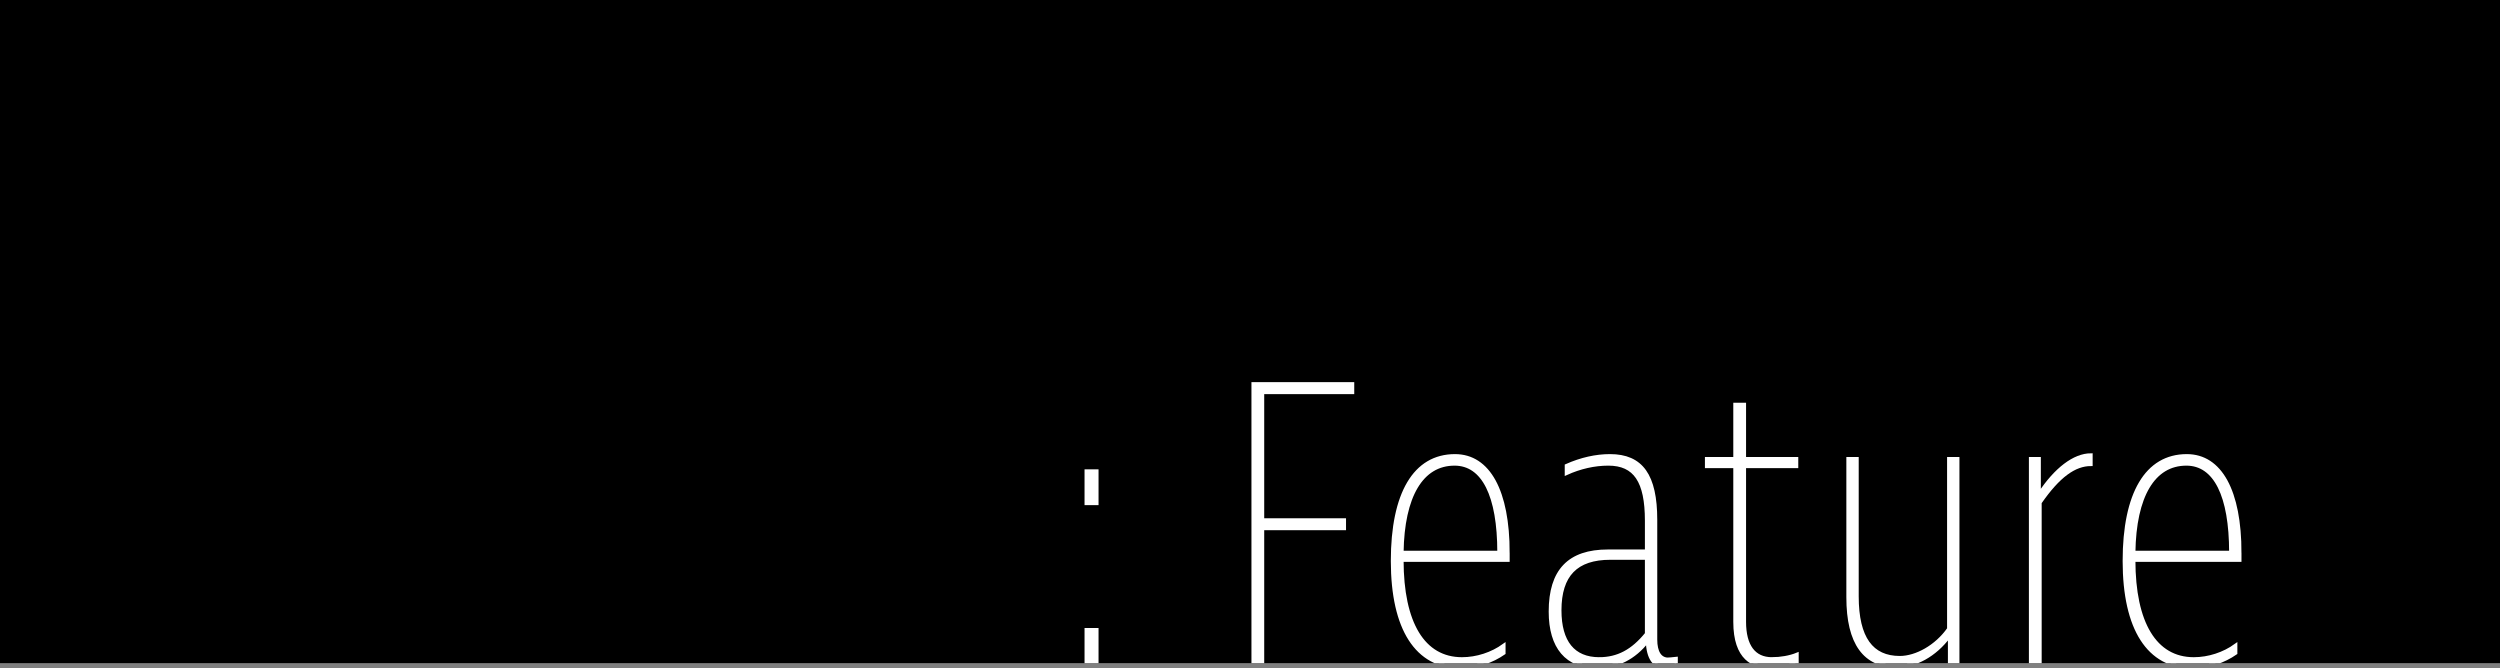 <?xml version="1.0" encoding="UTF-8"?><svg id="_レイヤー_2" xmlns="http://www.w3.org/2000/svg" xmlns:xlink="http://www.w3.org/1999/xlink" viewBox="0 0 377 100.782"><rect x="0" y="0" width="377" height="100.782" fill="#808080" stroke="none"/><defs><clipPath id="clippath"><rect width="377" height="100" style="fill:none;"/></clipPath></defs><g id="design"><rect width="377" height="100"/><g style="clip-path:url(#clippath);"><path d="M163.798,75.92v-4.898h1.612v4.898h-1.612ZM163.798,99.851v-4.898h1.612v4.898h-1.612Z" style="fill:#fff; stroke:#fff; stroke-miterlimit:10; stroke-width:.5px;"/><path d="M190.394,78.4h12.337v1.302h-12.337v20.149h-1.426v-41.972h15.003v1.302h-13.577v19.219Z" style="fill:#fff; stroke:#fff; stroke-miterlimit:10; stroke-width:.5px;"/><path d="M227.407,83.36v1.116h-15.995c0,9.486,3.224,14.879,9.051,14.879,2.232,0,4.526-.744,6.324-2.046v1.178c-1.798,1.24-4.03,2.046-6.572,2.046-6.572,0-10.229-5.704-10.229-15.933,0-10.167,3.348-15.871,9.424-15.871,5.083,0,7.998,5.332,7.998,14.631ZM211.412,83.298h14.631c0-8.556-2.356-13.329-6.695-13.329-4.96,0-7.812,4.836-7.936,13.329Z" style="fill:#fff; stroke:#fff; stroke-miterlimit:10; stroke-width:.5px;"/><path d="M251.586,99.417c.248,0,.434-.062,1.178-.124v1.054c-.682.186-1.054.186-1.612.186-1.736,0-2.604-1.24-2.728-3.844-1.984,2.542-4.588,3.844-7.563,3.844-4.588,0-7.068-2.914-7.068-8.307,0-6.2,2.852-9.114,8.68-9.114h5.828v-4.588c0-5.952-1.736-8.555-5.766-8.555-2.108,0-4.278.496-6.324,1.426v-1.178c2.232-.992,4.464-1.488,6.572-1.488,4.774,0,6.881,2.976,6.881,9.672v18.041c0,1.922.682,2.976,1.922,2.976ZM241.171,99.355c2.79,0,5.021-1.178,7.129-3.782v-11.407h-5.456c-5.146,0-7.625,2.542-7.625,7.874,0,4.774,2.046,7.316,5.952,7.316Z" style="fill:#fff; stroke:#fff; stroke-miterlimit:10; stroke-width:.5px;"/><path d="M267.21,99.355c1.302,0,2.728-.248,3.782-.682v1.24c-.806.31-2.108.62-4.03.62-2.542,0-5.332-1.178-5.332-6.758v-23.435h-4.278v-1.178h4.278v-8.184h1.426v8.184h7.874v1.178h-7.874v23.435c0,3.596,1.426,5.58,4.154,5.58Z" style="fill:#fff; stroke:#fff; stroke-miterlimit:10; stroke-width:.5px;"/><path d="M280.044,89.931c0,6.324,2.232,9.238,6.447,9.238,2.48,0,5.518-1.674,7.378-4.34v-25.667h1.364v30.688h-1.24v-3.906h-.062c-2.17,2.914-5.146,4.464-7.874,4.464-4.836,0-7.378-3.348-7.378-10.353v-20.893h1.364v20.769Z" style="fill:#fff; stroke:#fff; stroke-miterlimit:10; stroke-width:.5px;"/><path d="M307.634,75.796v24.055h-1.426v-30.688h1.302v5.27h.062c2.417-3.658,5.208-5.828,7.75-5.828v1.426c-2.48,0-4.898,1.736-7.688,5.766Z" style="fill:#fff; stroke:#fff; stroke-miterlimit:10; stroke-width:.5px;"/><path d="M337.765,83.36v1.116h-15.995c0,9.486,3.224,14.879,9.051,14.879,2.232,0,4.526-.744,6.324-2.046v1.178c-1.798,1.24-4.03,2.046-6.572,2.046-6.572,0-10.229-5.704-10.229-15.933,0-10.167,3.348-15.871,9.424-15.871,5.083,0,7.998,5.332,7.998,14.631ZM321.77,83.298h14.631c0-8.556-2.356-13.329-6.695-13.329-4.96,0-7.812,4.836-7.936,13.329Z" style="fill:#fff; stroke:#fff; stroke-miterlimit:10; stroke-width:.5px;"/></g></g></svg>